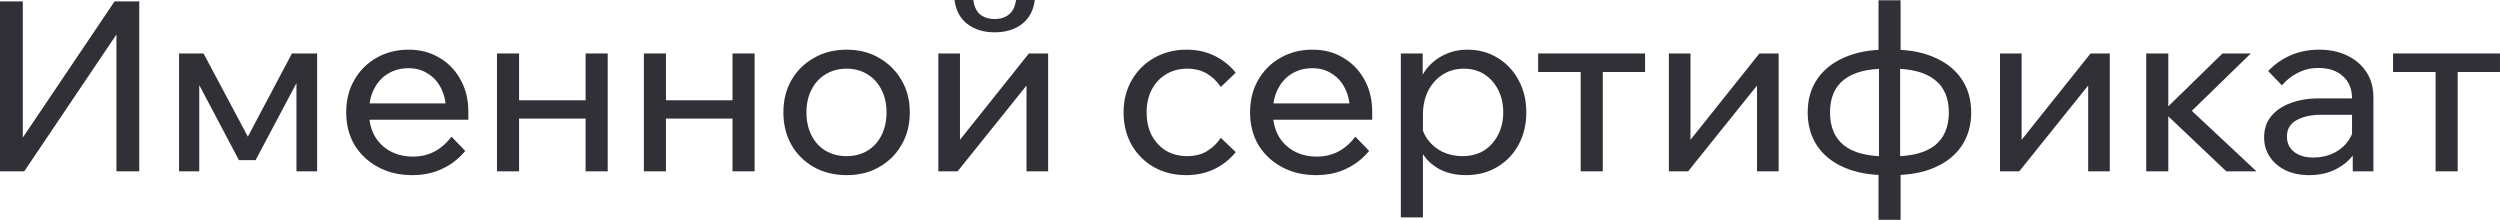 <?xml version="1.0" encoding="UTF-8"?> <svg xmlns="http://www.w3.org/2000/svg" viewBox="0 0 168.332 14.8" fill="none"><path d="M0 11.536V0.096H1.536V10.688H0.576L7.712 0.096H9.376V11.536H7.84V0.992H8.736L1.632 11.536H0Z" fill="#313037"></path><path d="M12.056 11.536V3.6H13.705L16.825 9.456H16.553L19.657 3.6H21.352V11.536H19.961V4.112L20.648 4.304L17.209 10.784H16.088L12.664 4.304L13.417 4.128V11.536H12.056Z" fill="#313037"></path><path d="M30.398 9.2L31.326 10.16C30.91 10.672 30.398 11.072 29.791 11.36C29.193 11.648 28.516 11.792 27.759 11.792C26.894 11.792 26.126 11.611 25.455 11.248C24.782 10.885 24.254 10.389 23.871 9.76C23.497 9.12 23.31 8.389 23.31 7.568C23.31 6.747 23.492 6.021 23.854 5.392C24.217 4.752 24.719 4.251 25.358 3.888C25.999 3.525 26.719 3.344 27.519 3.344C28.297 3.344 28.985 3.525 29.582 3.888C30.191 4.24 30.665 4.731 31.007 5.36C31.358 5.979 31.535 6.699 31.535 7.52V7.616H30.031V7.472C30.031 6.896 29.924 6.395 29.711 5.968C29.497 5.531 29.199 5.195 28.814 4.96C28.441 4.715 28.009 4.592 27.519 4.592C26.996 4.592 26.532 4.715 26.126 4.96C25.721 5.205 25.406 5.552 25.183 6C24.958 6.437 24.847 6.955 24.847 7.552C24.847 8.149 24.969 8.677 25.215 9.136C25.471 9.584 25.822 9.931 26.271 10.176C26.719 10.421 27.231 10.544 27.807 10.544C28.862 10.544 29.727 10.096 30.398 9.2ZM31.535 8.064H24.414V6.96H31.279L31.535 7.52V8.064Z" fill="#313037"></path><path d="M39.431 11.536V3.6H40.919V11.536H39.431ZM33.463 11.536V3.6H34.951V11.536H33.463ZM34.183 7.984V6.752H40.263V7.984H34.183Z" fill="#313037"></path><path d="M49.321 11.536V3.6H50.809V11.536H49.321ZM43.353 11.536V3.6H44.841V11.536H43.353ZM44.073 7.984V6.752H50.153V7.984H44.073Z" fill="#313037"></path><path d="M57.004 11.792C56.172 11.792 55.436 11.611 54.796 11.248C54.156 10.885 53.655 10.389 53.292 9.76C52.929 9.12 52.748 8.389 52.748 7.568C52.748 6.747 52.929 6.021 53.292 5.392C53.655 4.763 54.156 4.267 54.796 3.904C55.436 3.531 56.172 3.344 57.004 3.344C57.836 3.344 58.567 3.531 59.196 3.904C59.836 4.267 60.337 4.763 60.7 5.392C61.073 6.021 61.26 6.747 61.26 7.568C61.26 8.389 61.073 9.12 60.7 9.76C60.337 10.389 59.836 10.885 59.196 11.248C58.567 11.611 57.836 11.792 57.004 11.792ZM57.004 10.512C57.537 10.512 58.007 10.389 58.412 10.144C58.817 9.899 59.132 9.552 59.356 9.104C59.58 8.656 59.692 8.144 59.692 7.568C59.692 6.992 59.58 6.485 59.356 6.048C59.132 5.6 58.817 5.253 58.412 5.008C58.007 4.752 57.537 4.624 57.004 4.624C56.471 4.624 55.996 4.752 55.58 5.008C55.175 5.253 54.86 5.6 54.636 6.048C54.412 6.485 54.3 6.992 54.3 7.568C54.3 8.144 54.412 8.656 54.636 9.104C54.86 9.552 55.175 9.899 55.58 10.144C55.996 10.389 56.471 10.512 57.004 10.512Z" fill="#313037"></path><path d="M63.181 11.536V3.6H64.638V9.584L64.526 9.552L69.277 3.6H70.574V11.536H69.118V5.552L69.245 5.6L64.477 11.536H63.181ZM66.973 2.176C66.237 2.176 65.624 1.989 65.134 1.616C64.643 1.232 64.355 0.693 64.27 0H65.534C65.598 0.448 65.752 0.773 65.997 0.976C66.253 1.179 66.579 1.28 66.973 1.28C67.368 1.28 67.688 1.179 67.933 0.976C68.189 0.773 68.35 0.448 68.413 0H69.677C69.592 0.693 69.304 1.232 68.814 1.616C68.323 1.989 67.709 2.176 66.973 2.176Z" fill="#313037"></path><path d="M82.198 9.28L83.206 10.24C82.822 10.72 82.348 11.099 81.782 11.376C81.217 11.653 80.577 11.792 79.862 11.792C79.052 11.792 78.326 11.611 77.686 11.248C77.057 10.885 76.561 10.389 76.198 9.76C75.836 9.12 75.654 8.389 75.654 7.568C75.654 6.757 75.836 6.037 76.198 5.408C76.561 4.768 77.062 4.267 77.702 3.904C78.353 3.531 79.084 3.344 79.894 3.344C80.598 3.344 81.228 3.483 81.782 3.76C82.348 4.037 82.822 4.416 83.206 4.896L82.198 5.856C81.953 5.483 81.644 5.184 81.27 4.96C80.897 4.736 80.449 4.624 79.926 4.624C79.393 4.624 78.918 4.752 78.502 5.008C78.097 5.253 77.777 5.6 77.542 6.048C77.318 6.485 77.206 6.992 77.206 7.568C77.206 8.144 77.318 8.656 77.542 9.104C77.777 9.541 78.097 9.888 78.502 10.144C78.918 10.389 79.393 10.512 79.926 10.512C80.459 10.512 80.908 10.4 81.27 10.176C81.644 9.952 81.953 9.653 82.198 9.28Z" fill="#313037"></path><path d="M91.258 9.2L92.186 10.16C91.77 10.672 91.258 11.072 90.65 11.36C90.053 11.648 89.375 11.792 88.618 11.792C87.754 11.792 86.986 11.611 86.314 11.248C85.642 10.885 85.114 10.389 84.73 9.76C84.357 9.12 84.17 8.389 84.17 7.568C84.17 6.747 84.351 6.021 84.714 5.392C85.077 4.752 85.578 4.251 86.218 3.888C86.858 3.525 87.578 3.344 88.378 3.344C89.157 3.344 89.845 3.525 90.442 3.888C91.05 4.24 91.524 4.731 91.866 5.36C92.218 5.979 92.394 6.699 92.394 7.52V7.616H90.89V7.472C90.89 6.896 90.783 6.395 90.57 5.968C90.357 5.531 90.058 5.195 89.674 4.96C89.301 4.715 88.869 4.592 88.378 4.592C87.855 4.592 87.391 4.715 86.986 4.96C86.581 5.205 86.266 5.552 86.042 6C85.818 6.437 85.706 6.955 85.706 7.552C85.706 8.149 85.829 8.677 86.074 9.136C86.33 9.584 86.682 9.931 87.13 10.176C87.578 10.421 88.09 10.544 88.666 10.544C89.722 10.544 90.586 10.096 91.258 9.2ZM92.394 8.064H85.274V6.96H92.138L92.394 7.52V8.064Z" fill="#313037"></path><path d="M95.81 14.64H94.322V3.6H95.794V6.032H95.458C95.543 5.509 95.741 5.045 96.05 4.64C96.37 4.235 96.765 3.92 97.234 3.696C97.714 3.461 98.237 3.344 98.802 3.344C99.57 3.344 100.253 3.531 100.85 3.904C101.448 4.267 101.917 4.768 102.258 5.408C102.599 6.037 102.77 6.757 102.77 7.568C102.77 8.389 102.594 9.12 102.242 9.76C101.901 10.389 101.421 10.885 100.802 11.248C100.194 11.611 99.501 11.792 98.722 11.792C98.007 11.792 97.389 11.648 96.866 11.36C96.343 11.061 95.949 10.661 95.682 10.16C95.416 9.648 95.309 9.077 95.362 8.448L95.666 8.144C95.709 8.603 95.858 9.013 96.114 9.376C96.381 9.739 96.717 10.021 97.122 10.224C97.538 10.416 97.986 10.512 98.466 10.512C99.021 10.512 99.501 10.389 99.906 10.144C100.311 9.888 100.632 9.536 100.866 9.088C101.101 8.64 101.218 8.133 101.218 7.568C101.218 7.003 101.106 6.501 100.882 6.064C100.658 5.616 100.349 5.264 99.954 5.008C99.559 4.752 99.095 4.624 98.562 4.624C98.029 4.624 97.554 4.757 97.138 5.024C96.733 5.28 96.408 5.643 96.162 6.112C95.928 6.581 95.81 7.125 95.81 7.744V14.64Z" fill="#313037"></path><path d="M106.432 11.536V4.064H107.92V11.536H106.432ZM103.568 4.848V3.6H110.768V4.848H103.568Z" fill="#313037"></path><path d="M112.369 11.536V3.6H113.825V9.584L113.713 9.552L118.465 3.6H119.761V11.536H118.305V5.552L118.433 5.6L113.665 11.536H112.369Z" fill="#313037"></path><path d="M126.981 11.792C125.903 11.792 124.97 11.621 124.181 11.28C123.391 10.939 122.783 10.453 122.357 9.824C121.93 9.184 121.717 8.432 121.717 7.568C121.717 6.704 121.93 5.957 122.357 5.328C122.783 4.699 123.391 4.213 124.181 3.872C124.97 3.52 125.903 3.344 126.981 3.344H127.461C128.549 3.344 129.482 3.52 130.261 3.872C131.05 4.213 131.658 4.699 132.085 5.328C132.512 5.957 132.725 6.704 132.725 7.568C132.725 8.432 132.512 9.184 132.085 9.824C131.658 10.453 131.05 10.939 130.261 11.28C129.482 11.621 128.549 11.792 127.461 11.792H126.981ZM126.981 10.528H127.461C128.709 10.528 129.647 10.283 130.277 9.792C130.906 9.291 131.221 8.549 131.221 7.568C131.221 6.597 130.906 5.867 130.277 5.376C129.647 4.875 128.709 4.624 127.461 4.624H126.981C125.733 4.624 124.794 4.869 124.165 5.36C123.535 5.851 123.221 6.587 123.221 7.568C123.221 8.549 123.535 9.291 124.165 9.792C124.794 10.283 125.733 10.528 126.981 10.528ZM126.485 14.8V11.264L126.517 11.024V4.256L126.485 4V0.016H127.973V4L127.941 4.256V11.024L127.973 11.264V14.8H126.485Z" fill="#313037"></path><path d="M134.666 11.536V3.6H136.122V9.584L136.01 9.552L140.762 3.6H142.058V11.536H140.602V5.552L140.73 5.6L135.962 11.536H134.666Z" fill="#313037"></path><path d="M149.902 11.536L145.566 7.424H145.726L149.646 3.6H151.55L147.294 7.744L146.99 6.912L151.934 11.536H149.902ZM144.51 11.536V3.6H145.998V11.536H144.51Z" fill="#313037"></path><path d="M159.809 11.536H158.417V9.968L158.369 9.584V6.624C158.369 5.995 158.166 5.499 157.761 5.136C157.355 4.763 156.806 4.576 156.113 4.576C155.611 4.576 155.153 4.683 154.737 4.896C154.321 5.099 153.958 5.381 153.649 5.744L152.721 4.784C153.158 4.325 153.659 3.973 154.225 3.728C154.801 3.472 155.441 3.344 156.145 3.344C156.87 3.344 157.505 3.477 158.049 3.744C158.603 4.011 159.036 4.384 159.345 4.864C159.654 5.333 159.809 5.904 159.809 6.576V11.536ZM155.489 11.792C154.891 11.792 154.363 11.685 153.905 11.472C153.446 11.248 153.089 10.944 152.833 10.56C152.577 10.176 152.449 9.739 152.449 9.248C152.449 8.693 152.603 8.224 152.913 7.84C153.233 7.445 153.67 7.147 154.225 6.944C154.78 6.731 155.414 6.624 156.129 6.624H158.545V7.728H156.289C155.617 7.728 155.062 7.851 154.625 8.096C154.198 8.331 153.985 8.699 153.985 9.2C153.985 9.627 154.145 9.968 154.465 10.224C154.796 10.48 155.222 10.608 155.745 10.608C156.257 10.608 156.721 10.507 157.137 10.304C157.553 10.101 157.883 9.819 158.129 9.456C158.385 9.083 158.529 8.656 158.561 8.176L159.089 8.464C159.089 9.104 158.934 9.675 158.625 10.176C158.316 10.677 157.889 11.072 157.345 11.36C156.812 11.648 156.193 11.792 155.489 11.792Z" fill="#313037"></path><path d="M163.995 11.536V4.064H165.483V11.536H163.995ZM161.131 4.848V3.6H168.331V4.848H161.131Z" fill="#313037"></path></svg> 